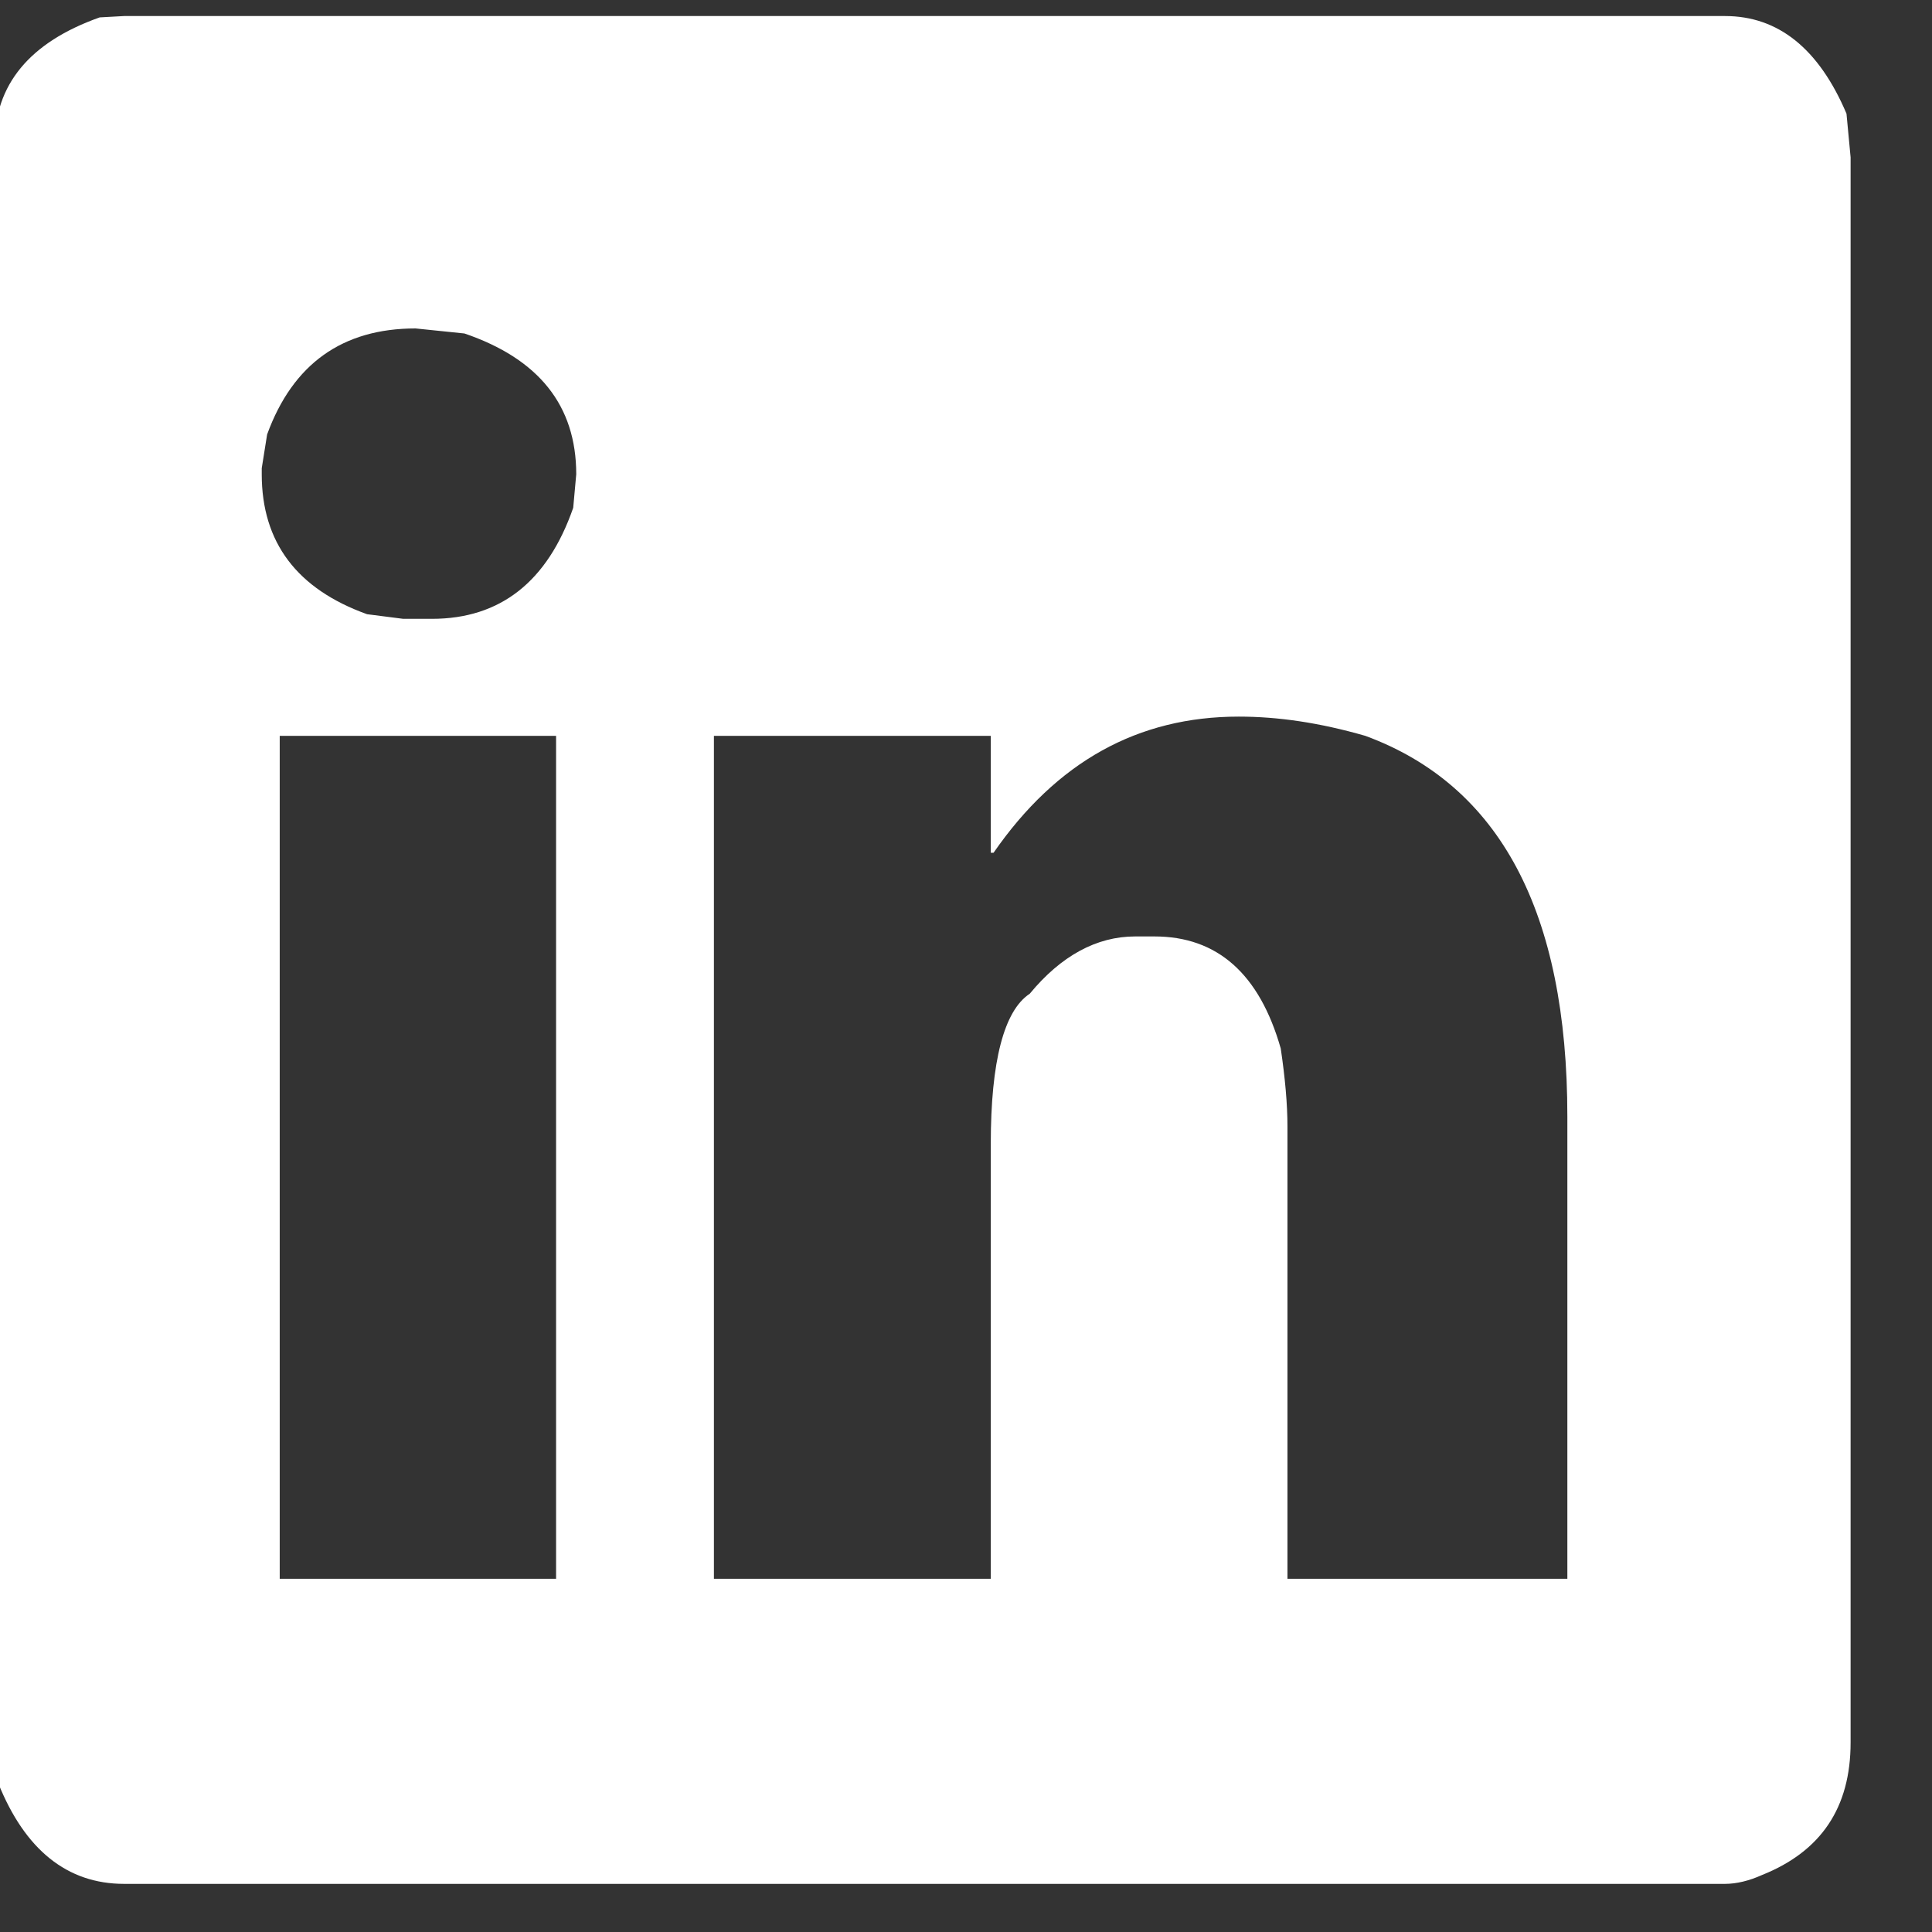 <?xml version="1.0" encoding="utf-8"?>
<!-- Generator: Adobe Illustrator 15.0.0, SVG Export Plug-In . SVG Version: 6.00 Build 0)  -->
<!DOCTYPE svg PUBLIC "-//W3C//DTD SVG 1.1//EN" "http://www.w3.org/Graphics/SVG/1.1/DTD/svg11.dtd">
<svg version="1.1" id="Layer_1" xmlns="http://www.w3.org/2000/svg" xmlns:xlink="http://www.w3.org/1999/xlink" x="0px" y="0px"
	 width="23px" height="23px" viewBox="0 0 23 23" enable-background="new 0 0 23 23" xml:space="preserve">
<rect x="0" y="0" width="23" height="23" fill="#333333" stroke="none"/>
<g>
	<g>
		<path fill="#FFFFFF" d="M3.33,8.76v10.035h3.29V8.76H3.33z M11.828,10.152h-0.033V8.76H8.499v10.035h3.296v-5.178
			c0-0.984,0.158-1.586,0.464-1.787c0.372-0.451,0.796-0.682,1.255-0.682h0.229c0.747,0,1.25,0.443,1.504,1.334
			c0.052,0.352,0.08,0.662,0.08,0.934v5.379h3.332v-5.502c0-2.436-0.803-3.943-2.405-4.533c-0.549-0.158-1.043-0.229-1.507-0.229
			C13.547,8.531,12.579,9.068,11.828,10.152L11.828,10.152z M3.116,5.574v0.072c0,0.812,0.421,1.367,1.254,1.666L4.8,7.367h0.342
			c0.812,0,1.376-0.441,1.682-1.322L6.86,5.646c0-0.82-0.448-1.375-1.331-1.676L4.947,3.91c-0.87,0-1.461,0.422-1.767,1.262
			L3.116,5.574z M1.477,0.191h19.059c0.631,0,1.116,0.385,1.446,1.162l0.049,0.52v18.871c0,0.775-0.351,1.297-1.056,1.578
			c-0.15,0.068-0.303,0.105-0.439,0.105H1.477c-0.677,0-1.18-0.406-1.498-1.199l-0.043-0.344V1.717c0-0.705,0.412-1.213,1.251-1.51
			L1.477,0.191z"/>
	</g>
</g>
</svg>
